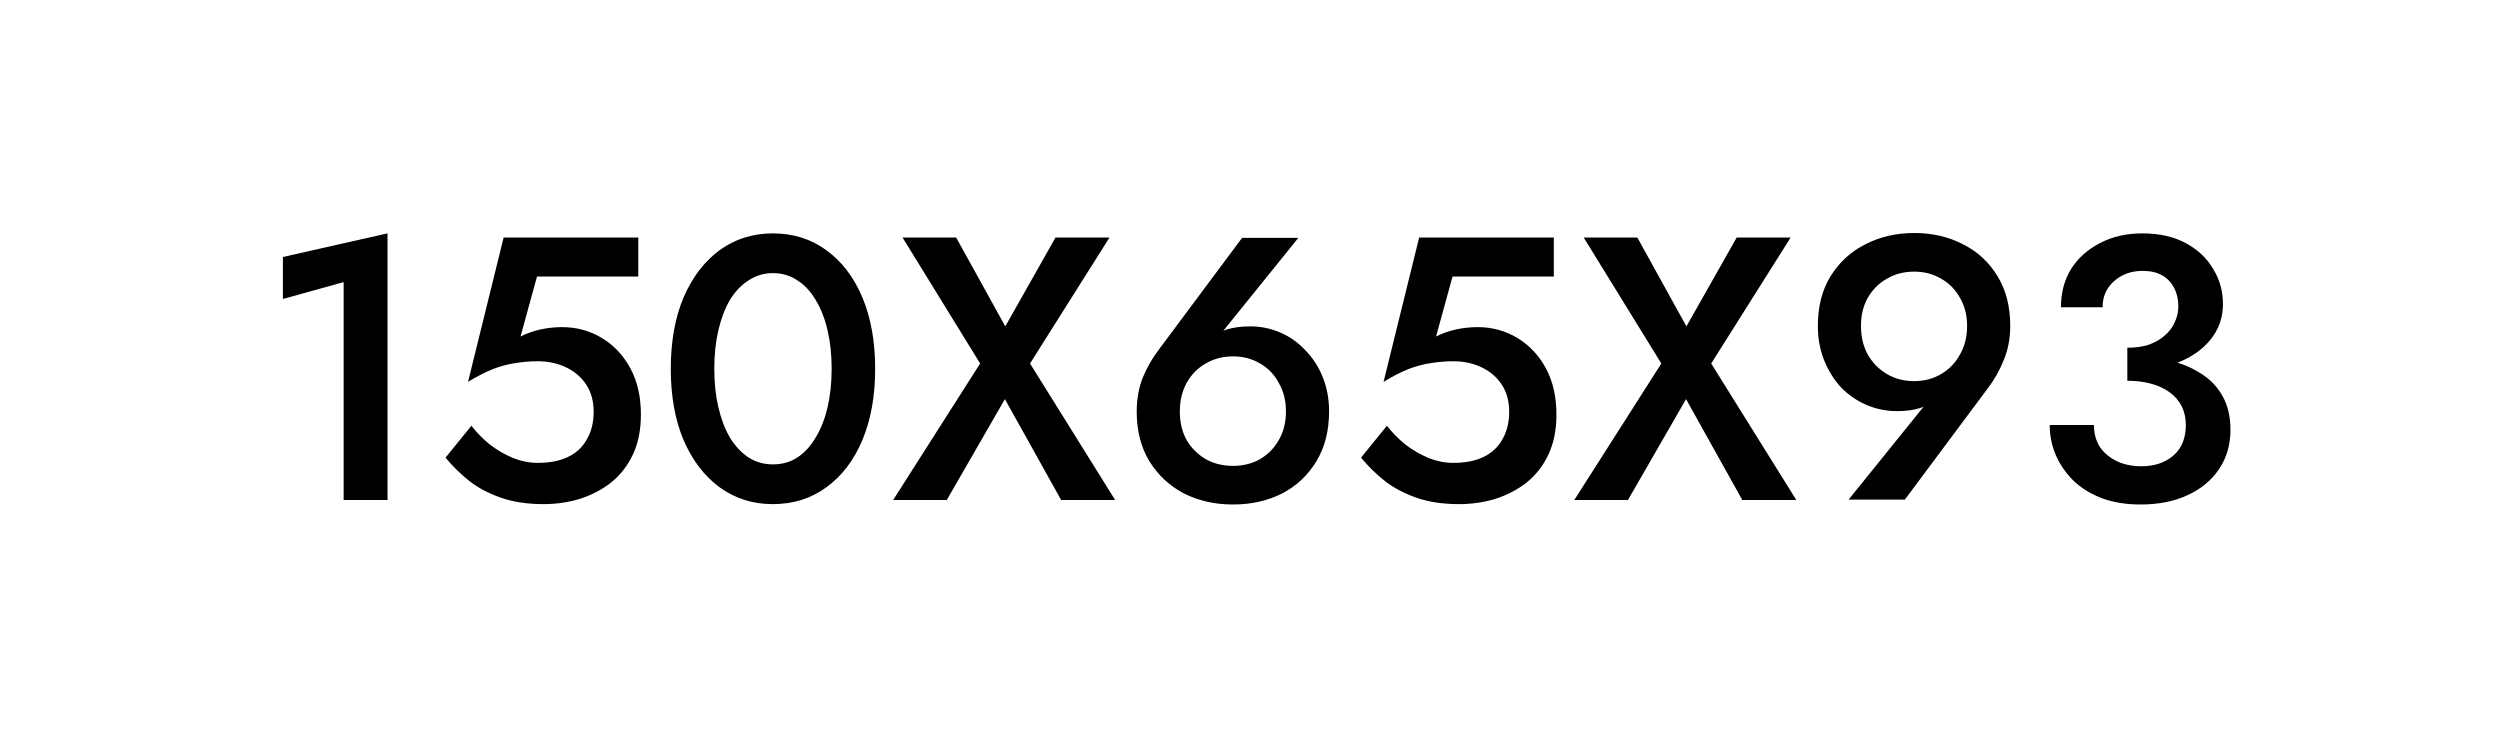 <?xml version="1.0" encoding="UTF-8"?> <svg xmlns="http://www.w3.org/2000/svg" width="100" height="30" viewBox="0 0 100 30" fill="none"><path d="M11.316 11.96V10.28L15.501 9.335V20H13.746V11.285L11.316 11.96ZM25.636 16.58C25.636 17.19 25.531 17.72 25.321 18.17C25.111 18.62 24.821 18.995 24.451 19.295C24.081 19.585 23.661 19.805 23.191 19.955C22.731 20.095 22.246 20.165 21.736 20.165C21.096 20.165 20.531 20.08 20.041 19.91C19.551 19.74 19.126 19.515 18.766 19.235C18.406 18.945 18.091 18.635 17.821 18.305L18.856 17.03C19.066 17.3 19.311 17.55 19.591 17.78C19.881 18 20.191 18.18 20.521 18.32C20.851 18.45 21.181 18.515 21.511 18.515C21.991 18.515 22.396 18.435 22.726 18.275C23.056 18.115 23.306 17.88 23.476 17.57C23.656 17.26 23.746 16.895 23.746 16.475C23.746 16.045 23.646 15.68 23.446 15.38C23.246 15.08 22.976 14.85 22.636 14.69C22.296 14.53 21.921 14.45 21.511 14.45C21.211 14.45 20.911 14.475 20.611 14.525C20.321 14.565 20.021 14.645 19.711 14.765C19.411 14.885 19.081 15.055 18.721 15.275L20.146 9.5H25.531V11.06H21.481L20.821 13.46C21.081 13.33 21.351 13.235 21.631 13.175C21.911 13.115 22.196 13.085 22.486 13.085C23.066 13.085 23.596 13.23 24.076 13.52C24.556 13.81 24.936 14.215 25.216 14.735C25.496 15.255 25.636 15.87 25.636 16.58ZM28.571 14.75C28.571 15.31 28.626 15.825 28.736 16.295C28.846 16.765 29.001 17.17 29.201 17.51C29.411 17.85 29.661 18.115 29.951 18.305C30.241 18.485 30.561 18.575 30.911 18.575C31.281 18.575 31.606 18.485 31.886 18.305C32.176 18.115 32.421 17.85 32.621 17.51C32.831 17.17 32.991 16.765 33.101 16.295C33.211 15.825 33.266 15.31 33.266 14.75C33.266 14.19 33.211 13.675 33.101 13.205C32.991 12.735 32.831 12.33 32.621 11.99C32.421 11.65 32.176 11.39 31.886 11.21C31.606 11.02 31.281 10.925 30.911 10.925C30.561 10.925 30.241 11.02 29.951 11.21C29.661 11.39 29.411 11.65 29.201 11.99C29.001 12.33 28.846 12.735 28.736 13.205C28.626 13.675 28.571 14.19 28.571 14.75ZM26.831 14.75C26.831 13.66 27.001 12.71 27.341 11.9C27.691 11.09 28.171 10.46 28.781 10.01C29.401 9.56 30.111 9.335 30.911 9.335C31.731 9.335 32.446 9.56 33.056 10.01C33.676 10.46 34.156 11.09 34.496 11.9C34.836 12.71 35.006 13.66 35.006 14.75C35.006 15.84 34.836 16.79 34.496 17.6C34.156 18.41 33.676 19.04 33.056 19.49C32.446 19.94 31.731 20.165 30.911 20.165C30.111 20.165 29.401 19.94 28.781 19.49C28.171 19.04 27.691 18.41 27.341 17.6C27.001 16.79 26.831 15.84 26.831 14.75ZM42.221 9.5H44.381L41.201 14.54L44.606 20H42.446L40.196 15.965L37.871 20H35.726L39.206 14.54L36.101 9.5H38.246L40.211 13.055L42.221 9.5ZM47.193 16.46C47.193 16.89 47.283 17.27 47.463 17.6C47.653 17.92 47.908 18.175 48.228 18.365C48.548 18.545 48.913 18.635 49.323 18.635C49.723 18.635 50.083 18.545 50.403 18.365C50.723 18.175 50.973 17.92 51.153 17.6C51.343 17.27 51.438 16.89 51.438 16.46C51.438 16.03 51.343 15.65 51.153 15.32C50.973 14.98 50.723 14.72 50.403 14.54C50.083 14.35 49.723 14.255 49.323 14.255C48.913 14.255 48.548 14.35 48.228 14.54C47.908 14.72 47.653 14.98 47.463 15.32C47.283 15.65 47.193 16.03 47.193 16.46ZM49.683 9.515H51.933L48.603 13.64L48.348 13.685C48.578 13.425 48.823 13.255 49.083 13.175C49.343 13.095 49.653 13.055 50.013 13.055C50.423 13.055 50.818 13.135 51.198 13.295C51.578 13.455 51.913 13.69 52.203 14C52.503 14.3 52.738 14.66 52.908 15.08C53.078 15.5 53.163 15.96 53.163 16.46C53.163 17.23 52.993 17.895 52.653 18.455C52.313 19.015 51.853 19.445 51.273 19.745C50.693 20.035 50.043 20.18 49.323 20.18C48.603 20.18 47.953 20.035 47.373 19.745C46.793 19.445 46.328 19.015 45.978 18.455C45.638 17.895 45.468 17.23 45.468 16.46C45.468 15.97 45.548 15.52 45.708 15.11C45.878 14.7 46.093 14.325 46.353 13.985L49.683 9.515ZM62.257 16.58C62.257 17.19 62.152 17.72 61.942 18.17C61.732 18.62 61.442 18.995 61.072 19.295C60.702 19.585 60.282 19.805 59.812 19.955C59.352 20.095 58.867 20.165 58.357 20.165C57.717 20.165 57.152 20.08 56.662 19.91C56.172 19.74 55.747 19.515 55.387 19.235C55.027 18.945 54.712 18.635 54.442 18.305L55.477 17.03C55.687 17.3 55.932 17.55 56.212 17.78C56.502 18 56.812 18.18 57.142 18.32C57.472 18.45 57.802 18.515 58.132 18.515C58.612 18.515 59.017 18.435 59.347 18.275C59.677 18.115 59.927 17.88 60.097 17.57C60.277 17.26 60.367 16.895 60.367 16.475C60.367 16.045 60.267 15.68 60.067 15.38C59.867 15.08 59.597 14.85 59.257 14.69C58.917 14.53 58.542 14.45 58.132 14.45C57.832 14.45 57.532 14.475 57.232 14.525C56.942 14.565 56.642 14.645 56.332 14.765C56.032 14.885 55.702 15.055 55.342 15.275L56.767 9.5H62.152V11.06H58.102L57.442 13.46C57.702 13.33 57.972 13.235 58.252 13.175C58.532 13.115 58.817 13.085 59.107 13.085C59.687 13.085 60.217 13.23 60.697 13.52C61.177 13.81 61.557 14.215 61.837 14.735C62.117 15.255 62.257 15.87 62.257 16.58ZM69.468 9.5H71.627L68.448 14.54L71.853 20H69.692L67.442 15.965L65.118 20H62.972L66.453 14.54L63.347 9.5H65.493L67.457 13.055L69.468 9.5ZM78.684 13.04C78.684 12.61 78.589 12.235 78.399 11.915C78.219 11.585 77.969 11.33 77.649 11.15C77.329 10.96 76.969 10.865 76.569 10.865C76.159 10.865 75.794 10.96 75.474 11.15C75.154 11.33 74.899 11.585 74.709 11.915C74.529 12.235 74.439 12.61 74.439 13.04C74.439 13.47 74.529 13.85 74.709 14.18C74.899 14.51 75.154 14.77 75.474 14.96C75.794 15.15 76.159 15.245 76.569 15.245C76.969 15.245 77.329 15.15 77.649 14.96C77.969 14.77 78.219 14.51 78.399 14.18C78.589 13.85 78.684 13.47 78.684 13.04ZM76.194 19.985H73.944L77.274 15.86L77.544 15.815C77.304 16.075 77.054 16.245 76.794 16.325C76.534 16.405 76.229 16.445 75.879 16.445C75.459 16.445 75.059 16.365 74.679 16.205C74.299 16.045 73.959 15.815 73.659 15.515C73.369 15.205 73.139 14.84 72.969 14.42C72.799 14 72.714 13.54 72.714 13.04C72.714 12.26 72.884 11.595 73.224 11.045C73.574 10.485 74.039 10.06 74.619 9.77C75.199 9.47 75.849 9.32 76.569 9.32C77.289 9.32 77.939 9.47 78.519 9.77C79.099 10.06 79.559 10.485 79.899 11.045C80.239 11.595 80.409 12.26 80.409 13.04C80.409 13.53 80.324 13.98 80.154 14.39C79.994 14.8 79.784 15.175 79.524 15.515L76.194 19.985ZM85.093 14.855V13.91C85.413 13.91 85.698 13.87 85.948 13.79C86.198 13.7 86.408 13.58 86.578 13.43C86.758 13.28 86.893 13.105 86.983 12.905C87.083 12.695 87.133 12.48 87.133 12.26C87.133 11.98 87.078 11.735 86.968 11.525C86.858 11.305 86.698 11.135 86.488 11.015C86.278 10.895 86.018 10.835 85.708 10.835C85.248 10.835 84.863 10.975 84.553 11.255C84.253 11.525 84.103 11.87 84.103 12.29H82.438C82.438 11.71 82.573 11.2 82.843 10.76C83.123 10.32 83.508 9.975 83.998 9.725C84.488 9.465 85.053 9.335 85.693 9.335C86.373 9.335 86.953 9.465 87.433 9.725C87.913 9.985 88.278 10.33 88.528 10.76C88.788 11.18 88.918 11.65 88.918 12.17C88.918 12.7 88.753 13.17 88.423 13.58C88.093 13.99 87.638 14.305 87.058 14.525C86.488 14.745 85.833 14.855 85.093 14.855ZM85.618 20.18C85.058 20.18 84.553 20.1 84.103 19.94C83.653 19.77 83.273 19.54 82.963 19.25C82.653 18.95 82.413 18.61 82.243 18.23C82.073 17.84 81.988 17.43 81.988 17H83.758C83.758 17.34 83.838 17.635 83.998 17.885C84.168 18.125 84.398 18.315 84.688 18.455C84.978 18.585 85.298 18.65 85.648 18.65C86.008 18.65 86.318 18.585 86.578 18.455C86.848 18.325 87.058 18.14 87.208 17.9C87.358 17.65 87.433 17.35 87.433 17C87.433 16.72 87.378 16.47 87.268 16.25C87.158 16.03 86.998 15.845 86.788 15.695C86.588 15.545 86.343 15.43 86.053 15.35C85.763 15.27 85.443 15.23 85.093 15.23V14.225C85.673 14.225 86.213 14.285 86.713 14.405C87.213 14.515 87.648 14.69 88.018 14.93C88.398 15.16 88.693 15.465 88.903 15.845C89.113 16.215 89.218 16.665 89.218 17.195C89.218 17.785 89.068 18.305 88.768 18.755C88.468 19.205 88.048 19.555 87.508 19.805C86.968 20.055 86.338 20.18 85.618 20.18Z" fill="black"></path></svg> 